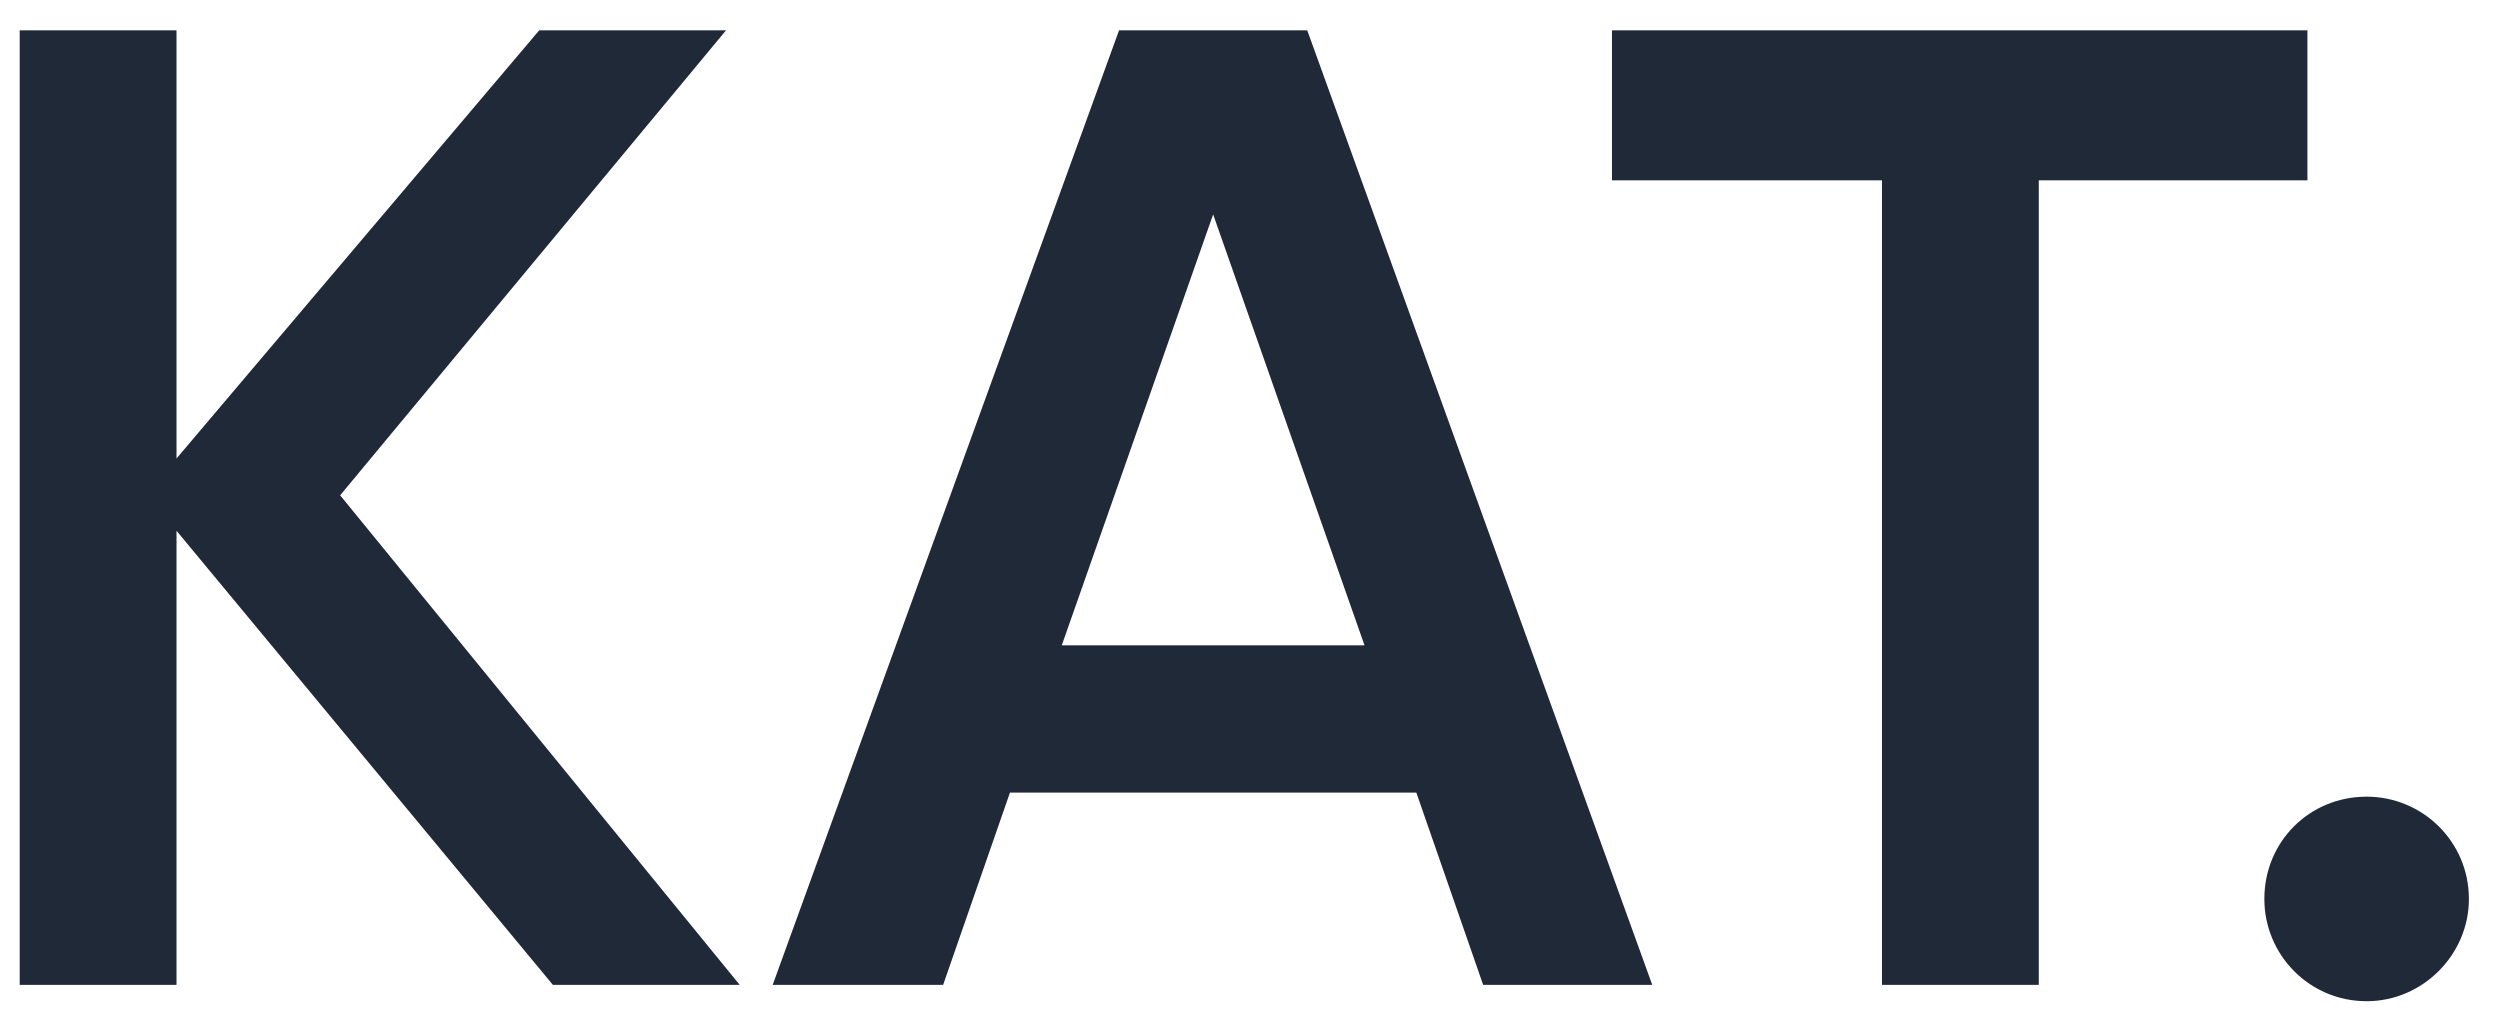 <?xml version="1.0" encoding="UTF-8"?>
<svg xmlns="http://www.w3.org/2000/svg" width="66" height="27" viewBox="0 0 66 27" fill="none">
  <path d="M19.528 26H14.596L4.66 14.012V26H0.52V0.8H4.66V12.104L14.236 0.8H19.168L8.98 13.076L19.528 26ZM39.155 26L37.391 20.924H26.663L24.899 26H20.399L29.543 0.8H34.511L43.619 26H39.155ZM28.031 17.036H36.023L32.027 5.66L28.031 17.036ZM60.916 0.8V4.76H53.824V26H49.684V4.76H42.556V0.8H60.916ZM62.479 26.432C60.967 26.432 59.779 25.208 59.779 23.732C59.779 22.22 60.967 21.032 62.479 21.032C63.955 21.032 65.179 22.22 65.179 23.732C65.179 25.208 63.955 26.432 62.479 26.432Z" fill="#1F2937"></path>
</svg>
